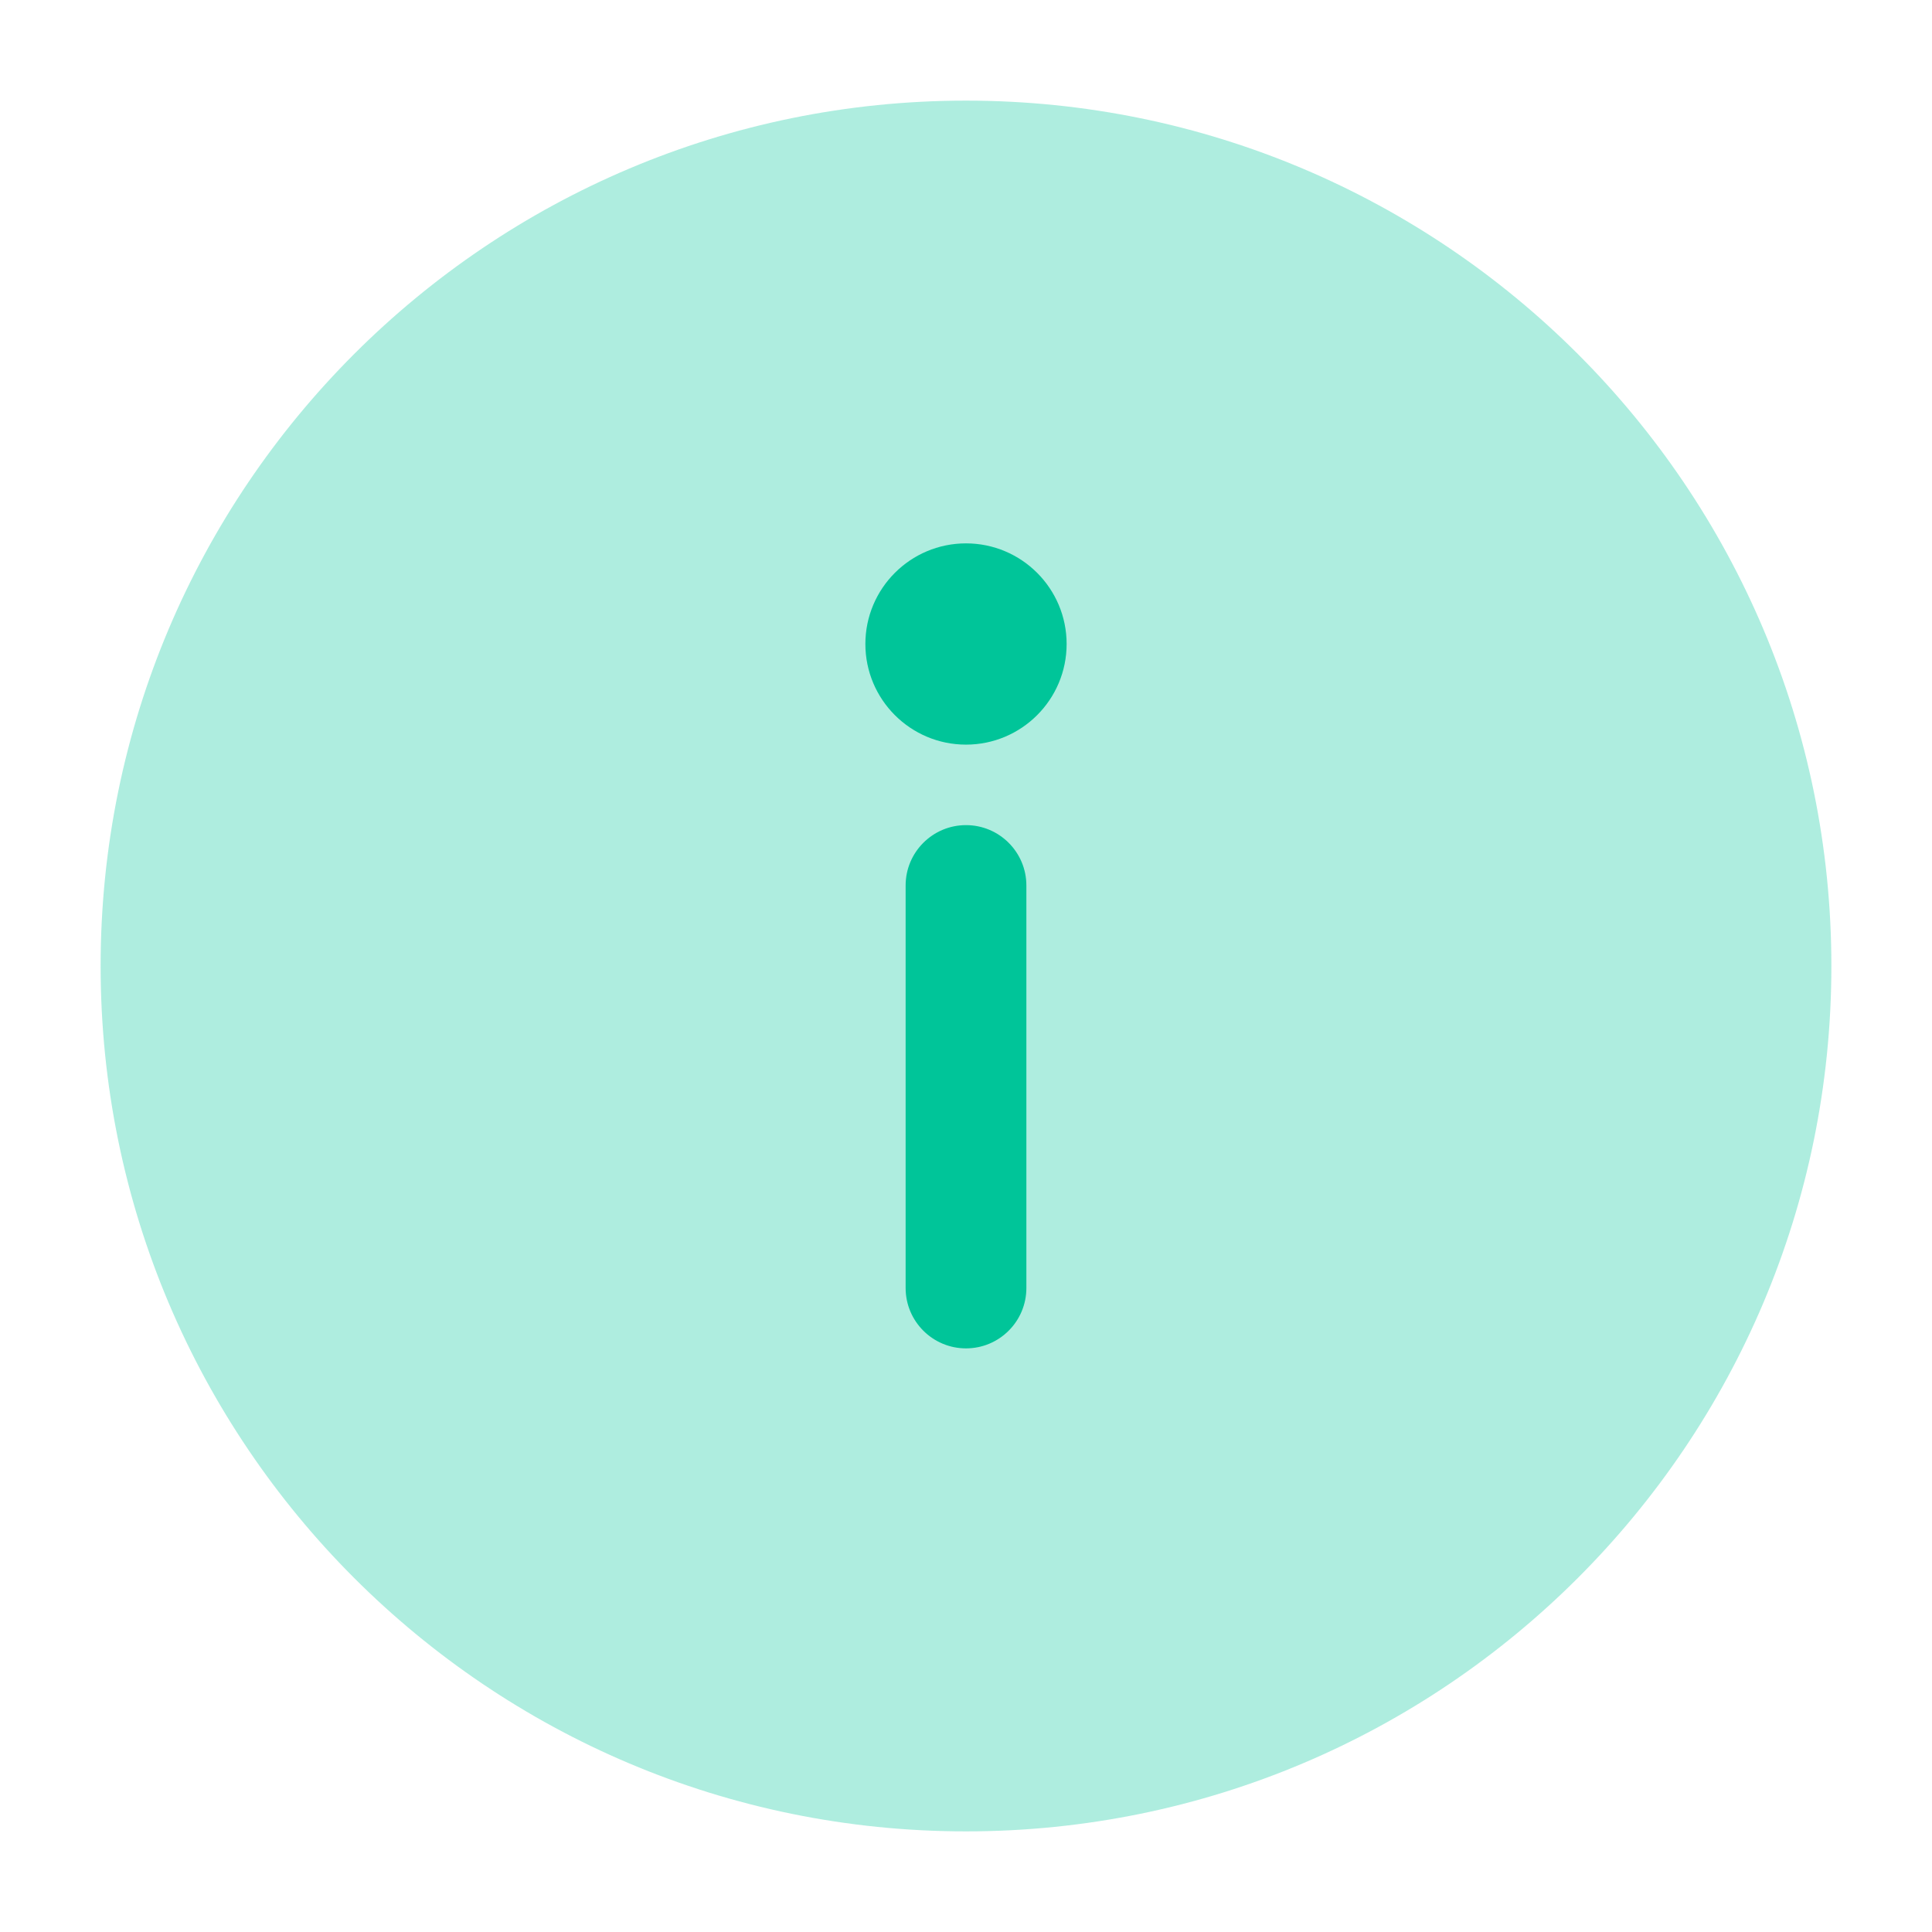 <svg width="24" height="24" viewBox="0 0 24 24" fill="none" xmlns="http://www.w3.org/2000/svg">
<path opacity="0.32" d="M12 1.25C6.063 1.25 1.25 6.063 1.25 12C1.25 17.937 6.063 22.75 12 22.75C17.937 22.75 22.75 17.937 22.75 12C22.75 6.063 17.937 1.25 12 1.25Z" fill="#00C599"/>
<path d="M12 10.25C12.414 10.25 12.75 10.586 12.75 11V16C12.75 16.414 12.414 16.75 12 16.75C11.586 16.75 11.25 16.414 11.25 16V11C11.25 10.586 11.586 10.25 12 10.25ZM12 6.75C12.69 6.75 13.25 7.31 13.25 8C13.25 8.69 12.69 9.25 12 9.25C11.31 9.25 10.75 8.69 10.75 8C10.75 7.31 11.31 6.75 12 6.75Z" fill="#00C599"/>
</svg>
